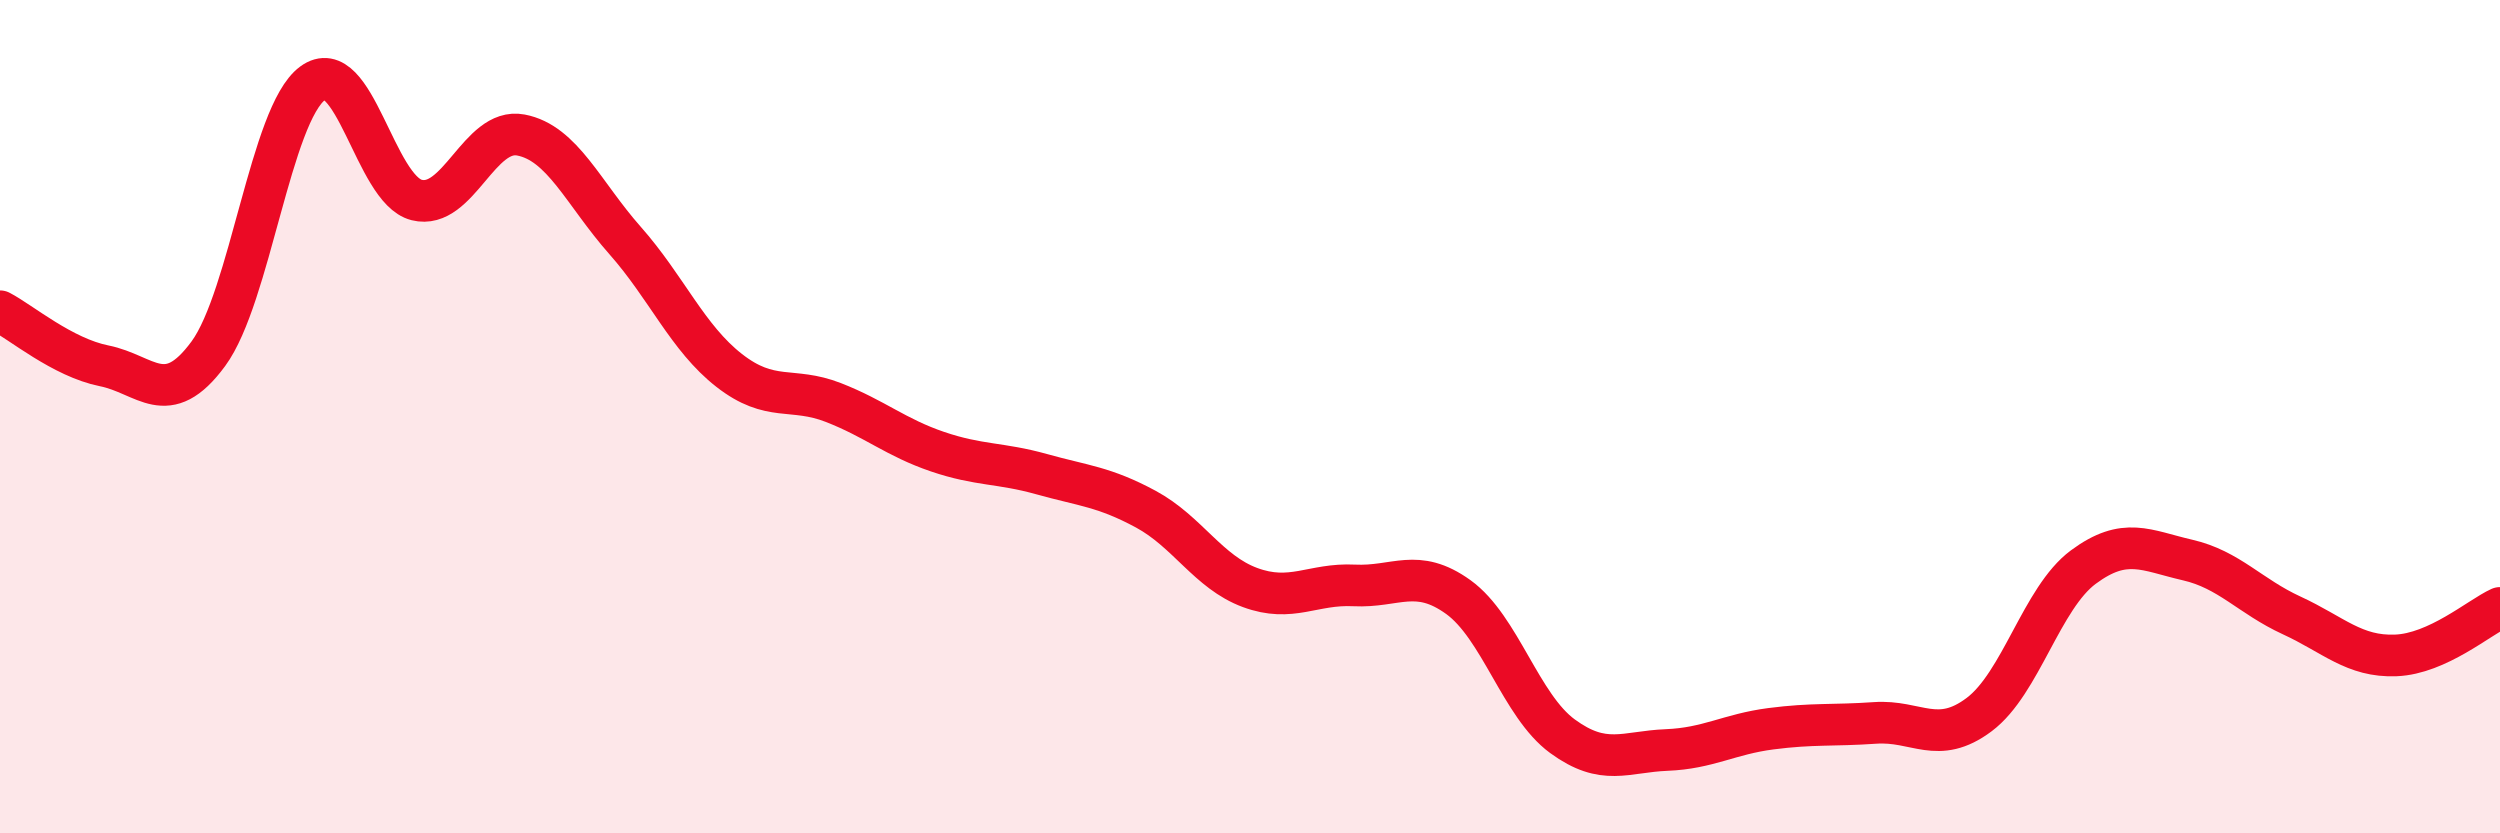 
    <svg width="60" height="20" viewBox="0 0 60 20" xmlns="http://www.w3.org/2000/svg">
      <path
        d="M 0,7.47 C 0.5,7.73 1.5,8.58 2.5,8.78 C 3.5,8.98 4,9.85 5,8.49 C 6,7.13 6.5,2.74 7.5,2 C 8.5,1.26 9,4.55 10,4.8 C 11,5.05 11.5,3.05 12.5,3.24 C 13.5,3.43 14,4.64 15,5.77 C 16,6.9 16.5,8.11 17.5,8.89 C 18.5,9.67 19,9.27 20,9.66 C 21,10.05 21.5,10.5 22.5,10.84 C 23.5,11.18 24,11.1 25,11.38 C 26,11.66 26.5,11.68 27.5,12.22 C 28.5,12.76 29,13.73 30,14.1 C 31,14.47 31.5,14 32.5,14.05 C 33.5,14.1 34,13.61 35,14.33 C 36,15.05 36.5,16.94 37.5,17.67 C 38.5,18.4 39,18.04 40,18 C 41,17.96 41.5,17.62 42.5,17.49 C 43.5,17.36 44,17.42 45,17.35 C 46,17.28 46.5,17.9 47.5,17.15 C 48.5,16.4 49,14.35 50,13.61 C 51,12.87 51.5,13.21 52.5,13.44 C 53.5,13.67 54,14.31 55,14.77 C 56,15.23 56.5,15.77 57.5,15.73 C 58.5,15.69 59.5,14.82 60,14.59L60 20L0 20Z"
        fill="#EB0A25"
        opacity="0.1"
        stroke-linecap="round"
        stroke-linejoin="round"
      />
      <path
        d="M 0,7.47 C 0.5,7.73 1.5,8.58 2.5,8.78 C 3.5,8.98 4,9.85 5,8.49 C 6,7.13 6.5,2.74 7.5,2 C 8.5,1.26 9,4.55 10,4.8 C 11,5.05 11.5,3.05 12.5,3.24 C 13.5,3.43 14,4.64 15,5.77 C 16,6.9 16.5,8.11 17.5,8.89 C 18.5,9.67 19,9.27 20,9.66 C 21,10.05 21.5,10.5 22.5,10.84 C 23.5,11.18 24,11.1 25,11.38 C 26,11.66 26.5,11.68 27.5,12.22 C 28.5,12.76 29,13.73 30,14.1 C 31,14.47 31.5,14 32.5,14.05 C 33.5,14.1 34,13.61 35,14.33 C 36,15.05 36.5,16.94 37.5,17.67 C 38.5,18.4 39,18.04 40,18 C 41,17.96 41.5,17.62 42.5,17.49 C 43.5,17.36 44,17.42 45,17.35 C 46,17.28 46.5,17.9 47.5,17.15 C 48.5,16.4 49,14.35 50,13.61 C 51,12.87 51.5,13.21 52.5,13.44 C 53.5,13.67 54,14.31 55,14.77 C 56,15.23 56.5,15.77 57.5,15.73 C 58.5,15.69 59.5,14.82 60,14.59"
        stroke="#EB0A25"
        stroke-width="1"
        fill="none"
        stroke-linecap="round"
        stroke-linejoin="round"
      />
    </svg>
  